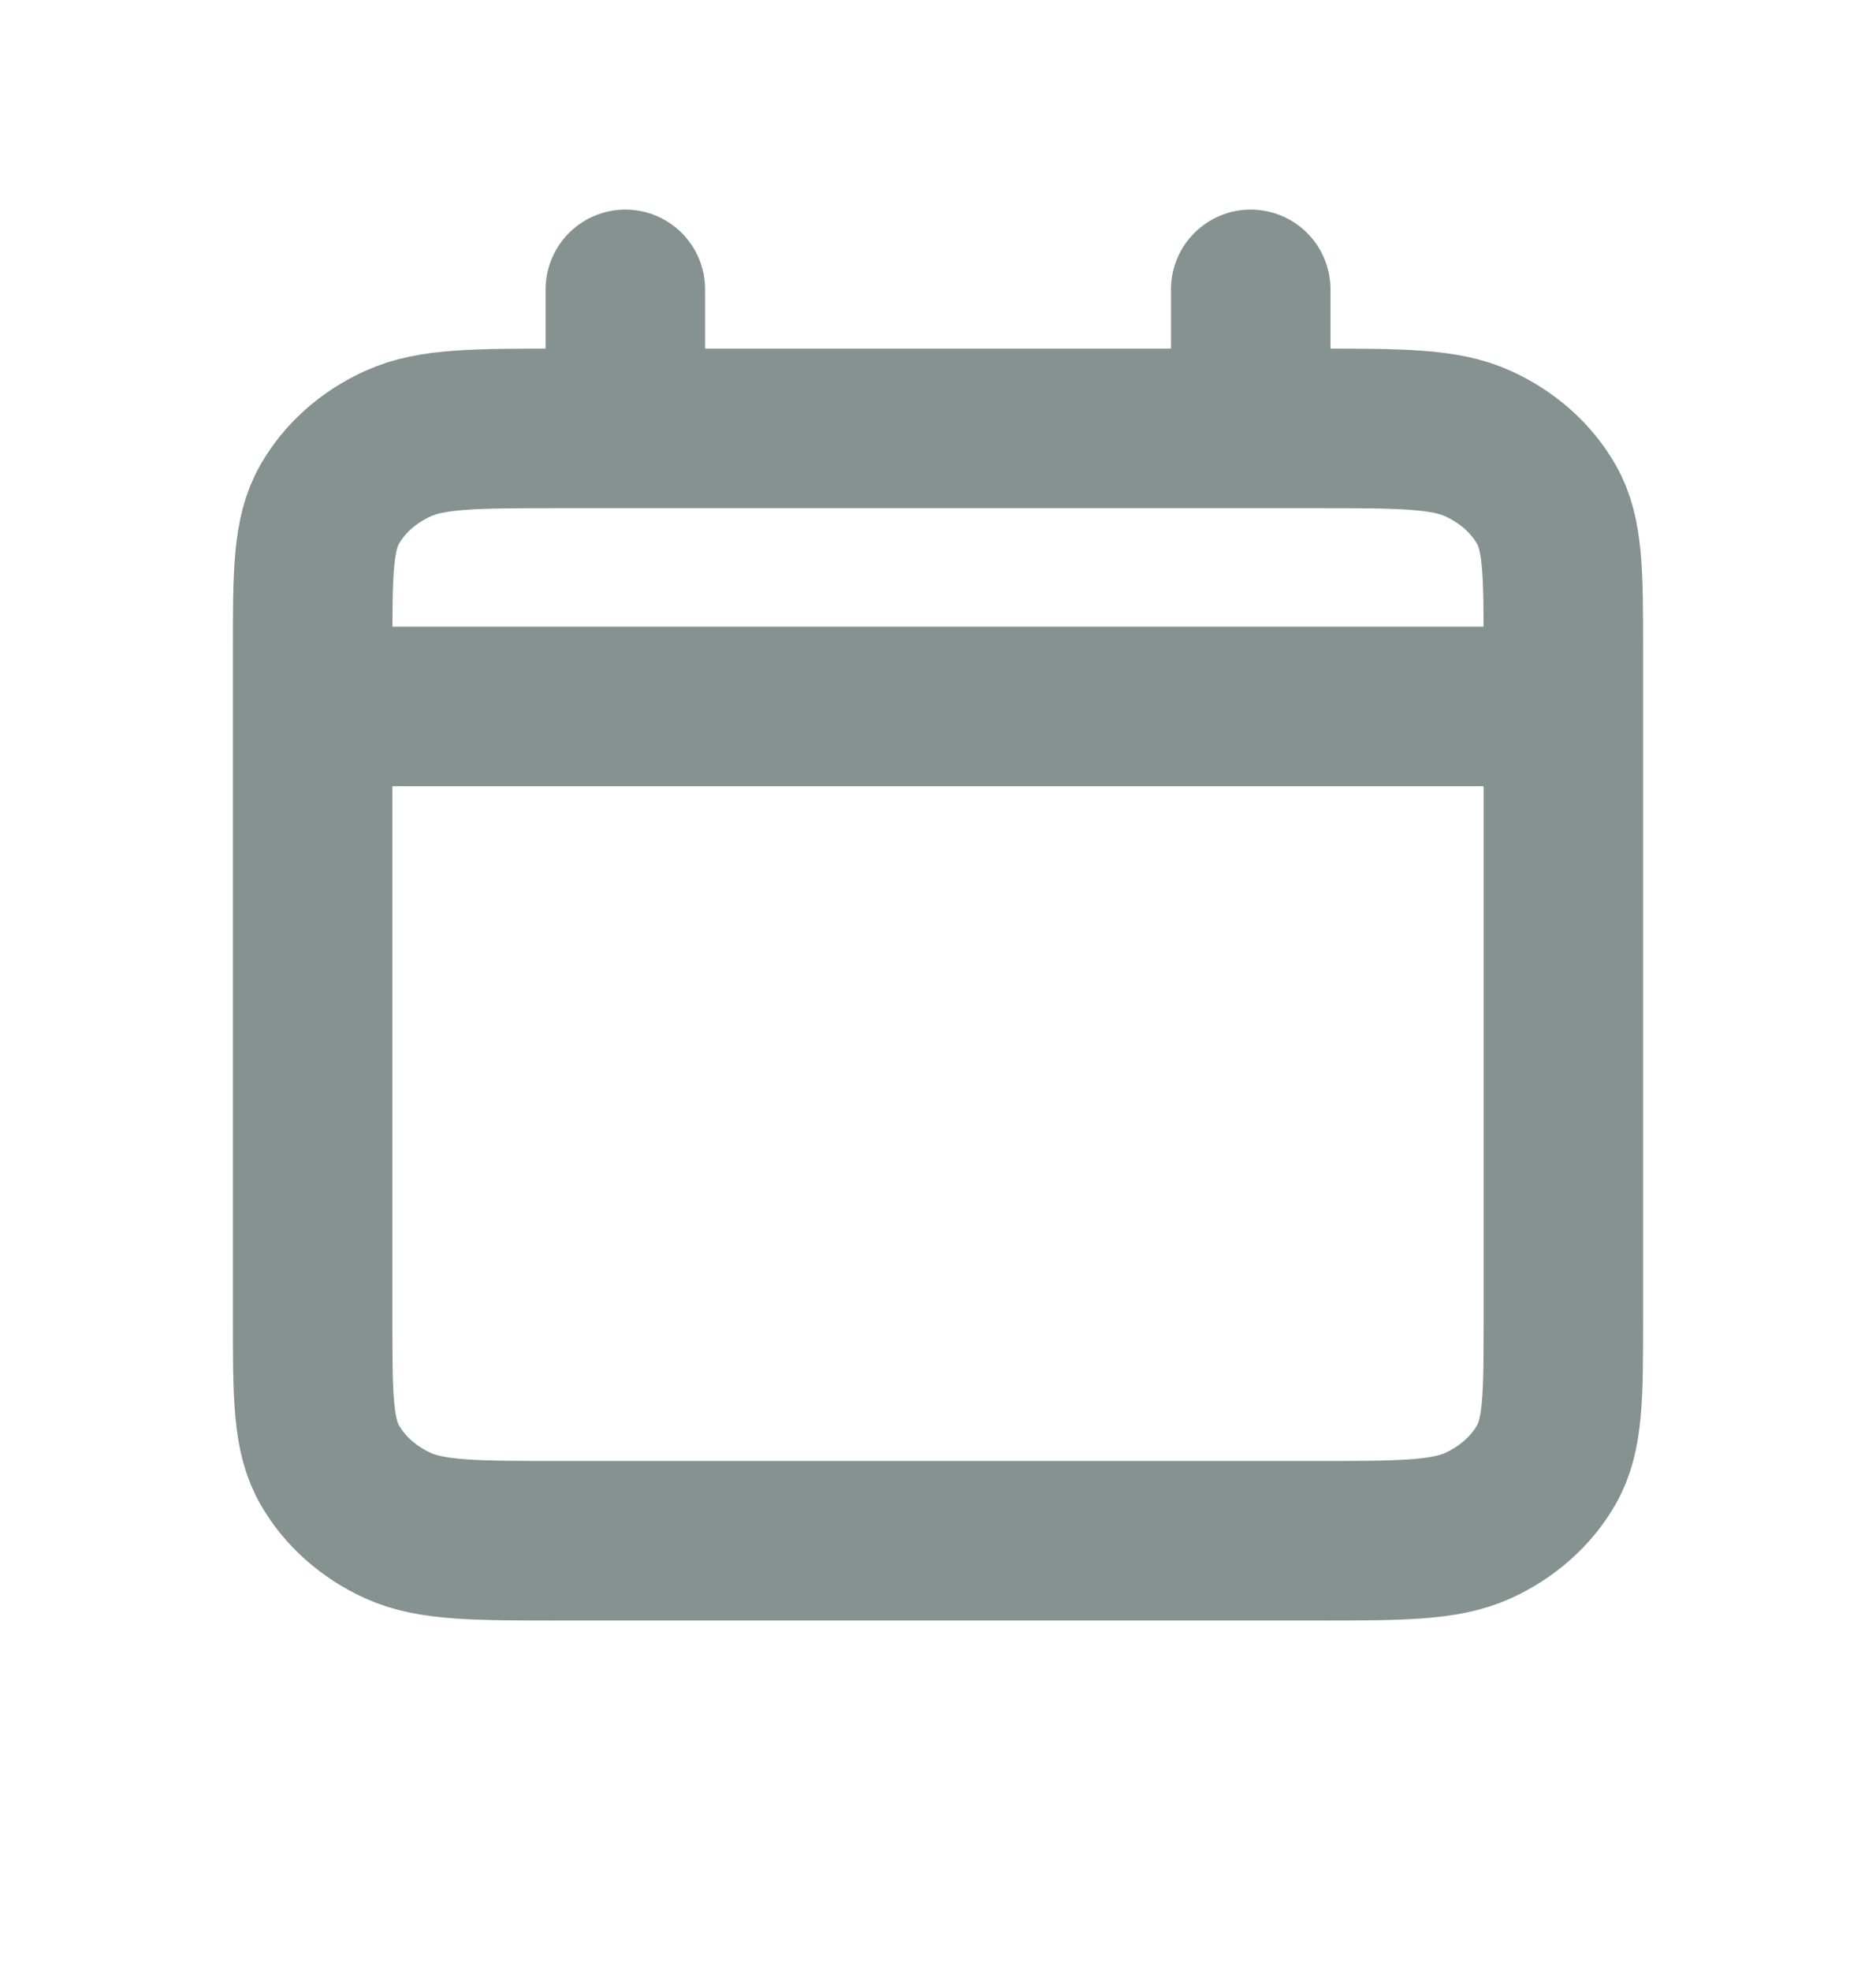 <svg width="20" height="21" viewBox="0 0 20 21" fill="none" xmlns="http://www.w3.org/2000/svg">
<g id="ci:calendar">
<path id="Vector" d="M3.333 7.527H16.667M3.333 7.527V14.046C3.333 14.875 3.333 15.29 3.515 15.607C3.675 15.886 3.93 16.113 4.244 16.255C4.599 16.416 5.066 16.416 5.998 16.416H14.003C14.934 16.416 15.4 16.416 15.756 16.255C16.07 16.112 16.325 15.886 16.485 15.607C16.667 15.29 16.667 14.877 16.667 14.049V7.527M3.333 7.527V6.935C3.333 6.105 3.333 5.69 3.515 5.373C3.675 5.094 3.929 4.868 4.244 4.726C4.6 4.564 5.067 4.564 6 4.564H6.667M16.667 7.527V6.932C16.667 6.104 16.667 5.689 16.485 5.373C16.325 5.094 16.07 4.868 15.756 4.726C15.4 4.564 14.934 4.564 14 4.564H13.334M6.667 4.564H13.334M6.667 4.564V3.083M13.334 4.564V3.083" stroke="#859290" stroke-width="1.7" stroke-linecap="round" stroke-linejoin="round"/>
</g>
</svg>
